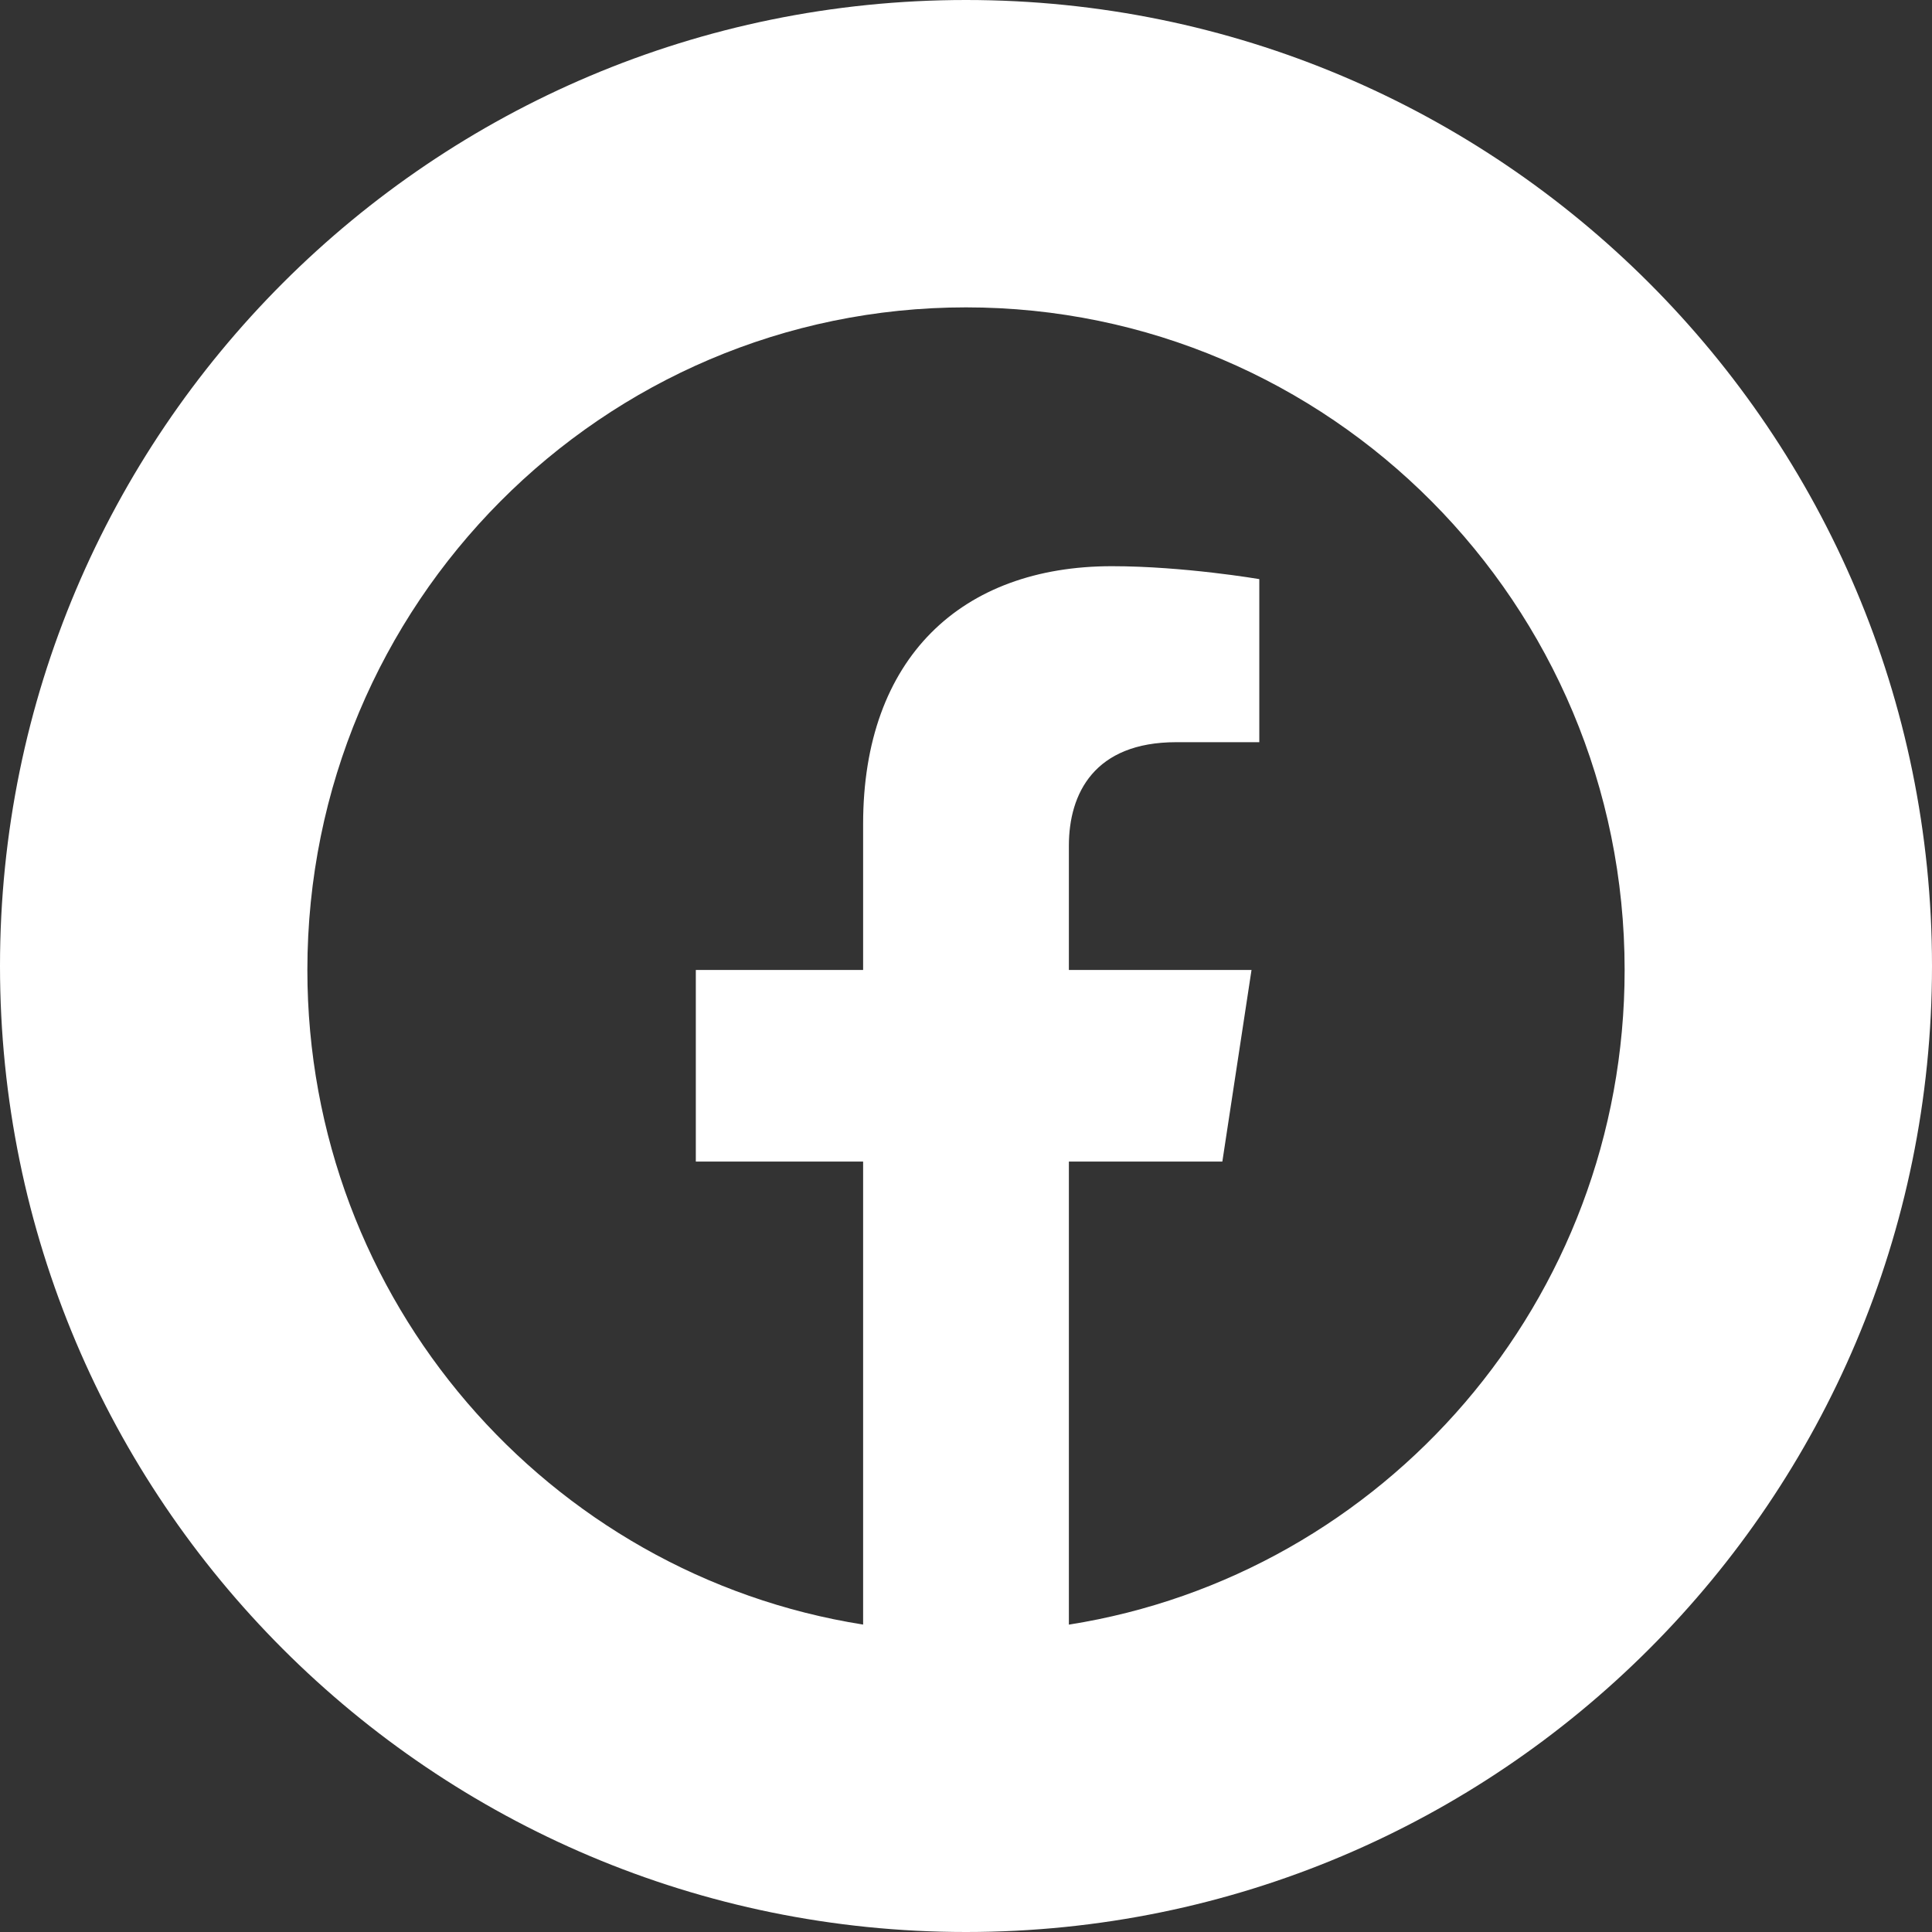 <svg width="32" height="32" viewBox="0 0 32 32" fill="none" xmlns="http://www.w3.org/2000/svg">
<rect x="0" y="0" width="32" height="32" fill="#333333" stroke="none"/>
<g clip-path="url(#clip0_29_25096)">
<path fill-rule="evenodd" clip-rule="evenodd" d="M16 32C24.837 32 32 24.837 32 16C32 7.163 24.837 0 16 0C7.163 0 0 7.163 0 16C0 24.837 7.163 32 16 32ZM16 5.091C22.024 5.091 26.909 10.005 26.909 16.066C26.909 21.545 22.921 26.085 17.704 26.909V19.239H20.246L20.729 16.066H17.704V14.008C17.704 13.139 18.128 12.293 19.482 12.293H20.858V9.592C20.858 9.592 19.61 9.378 18.416 9.378C15.925 9.378 14.296 10.898 14.296 13.648V16.066H11.525V19.239H14.296V26.908C9.08 26.084 5.091 21.544 5.091 16.066C5.091 10.005 9.976 5.091 16 5.091Z" fill="white"/>
</g>
<defs>
<clipPath id="clip0_29_25096">
<rect width="32" height="32" fill="white"/>
</clipPath>
</defs>
</svg>

